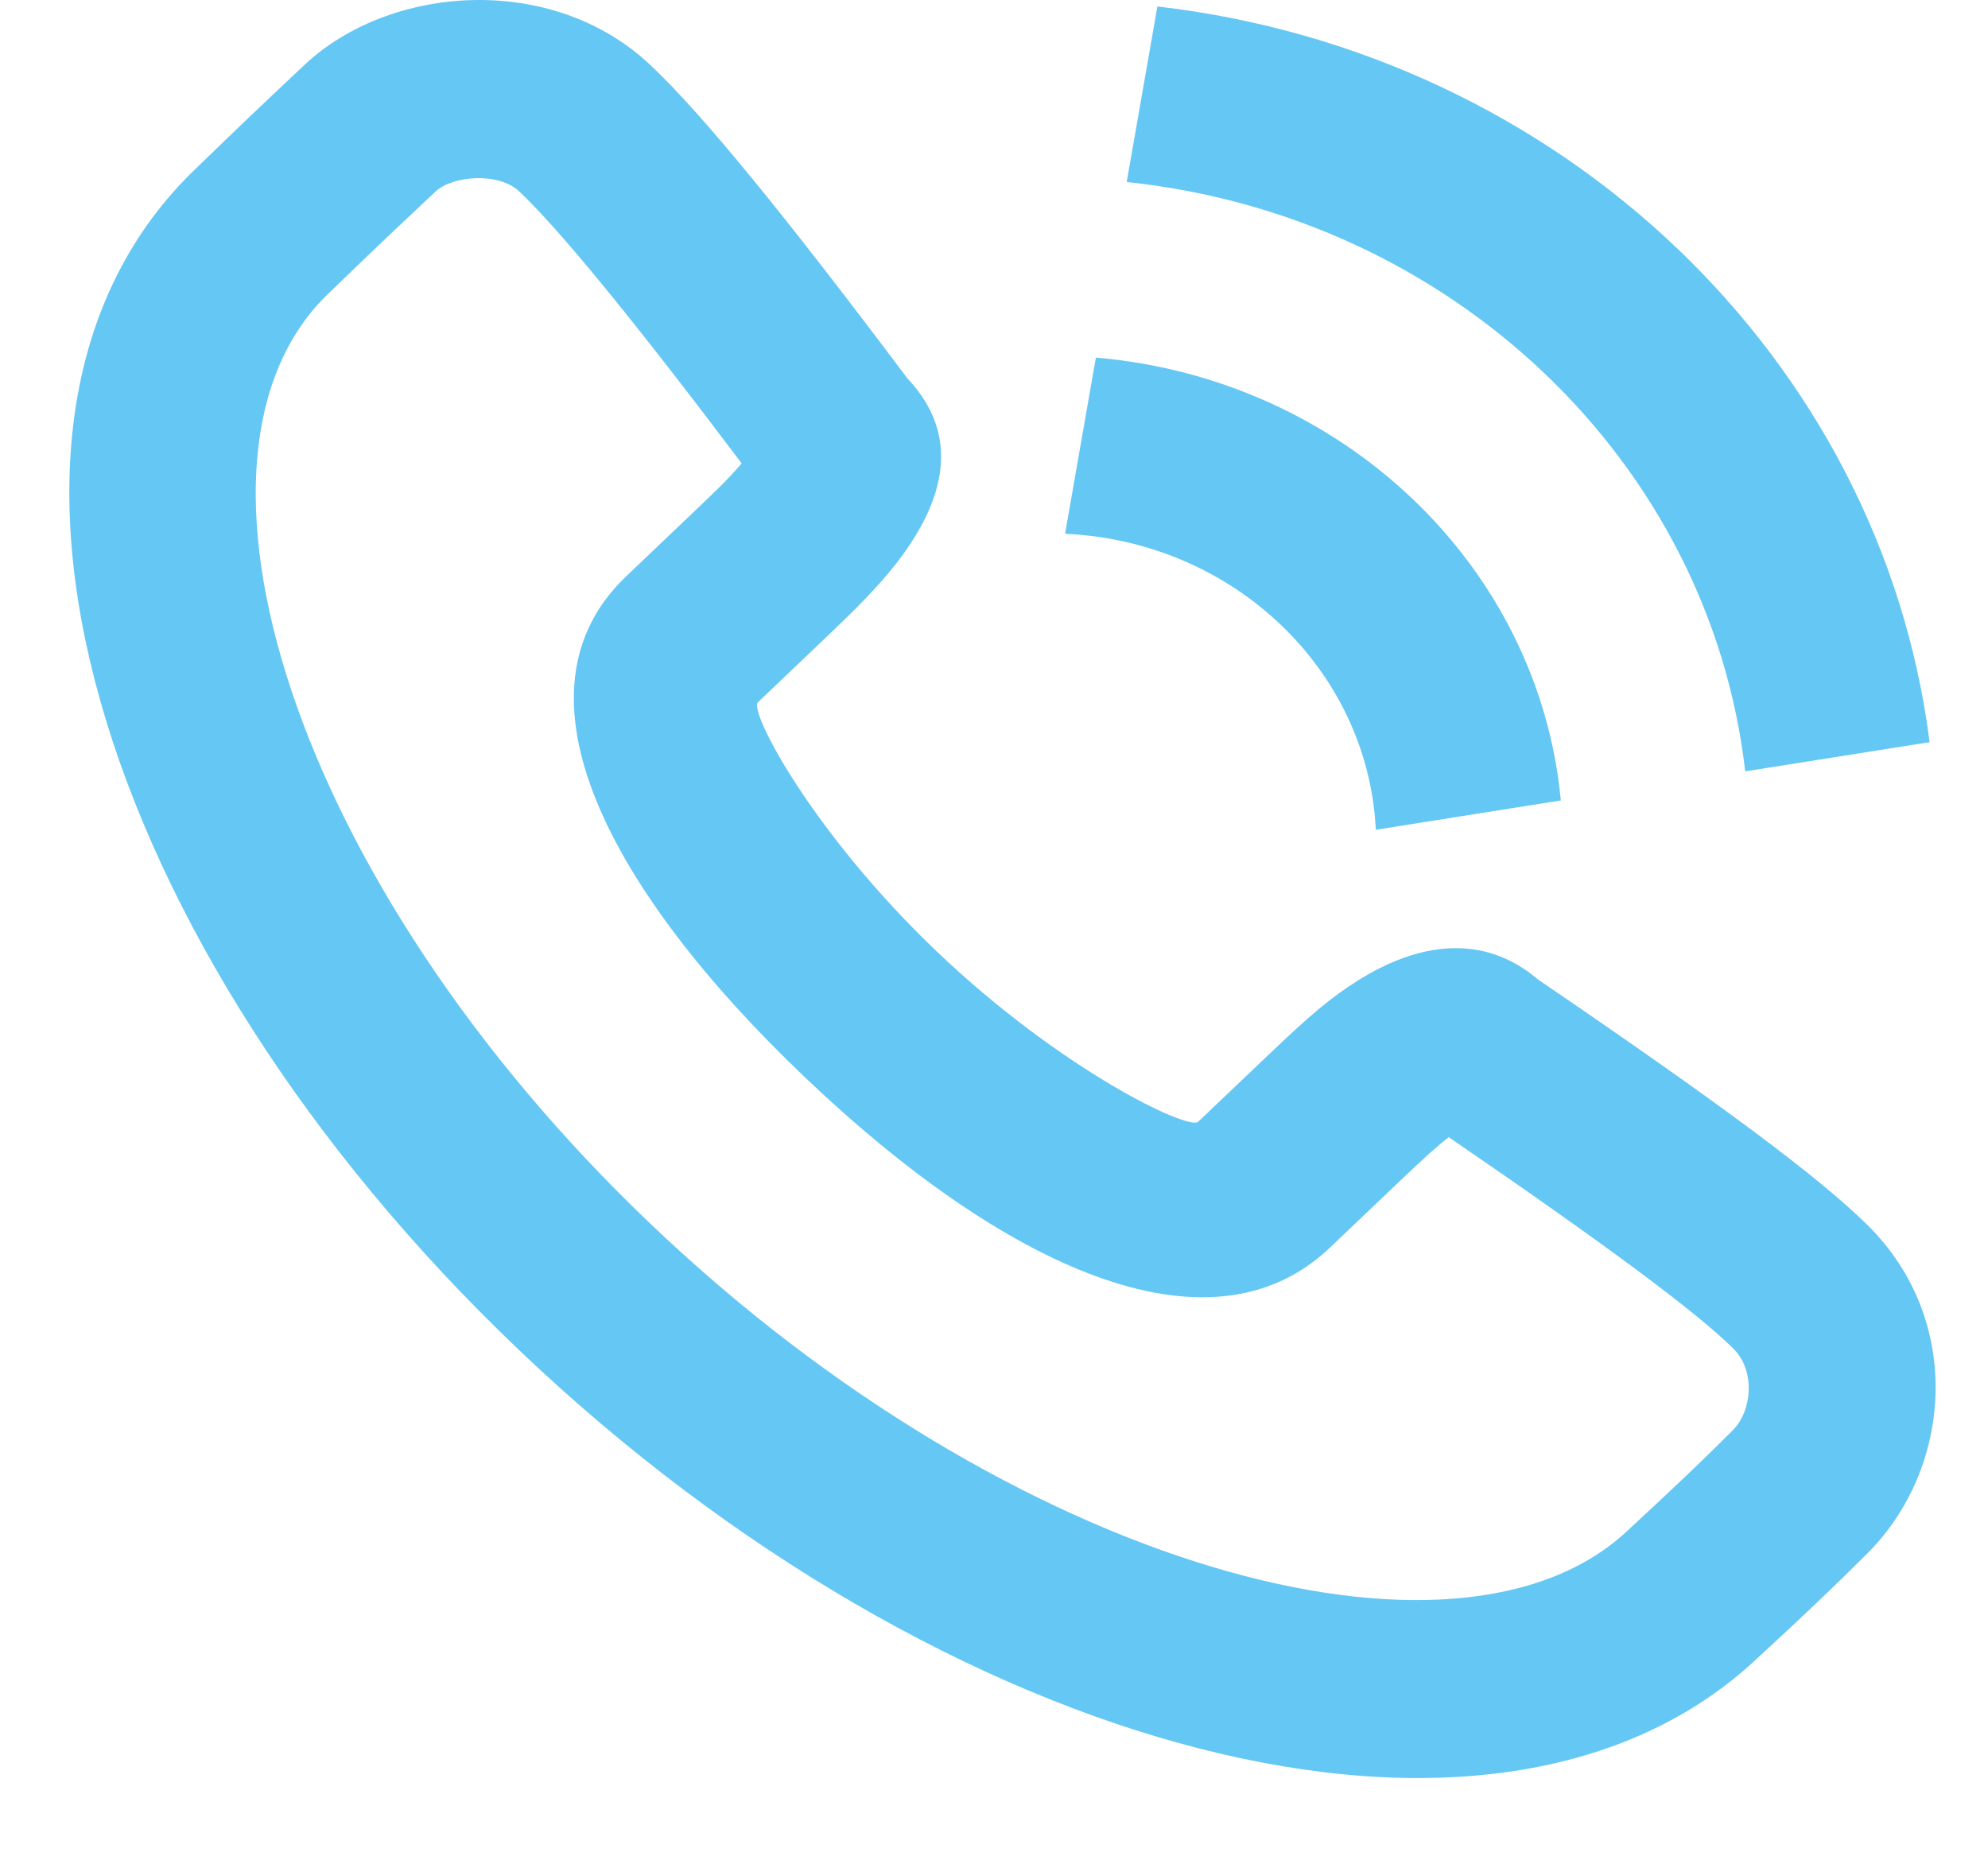 <?xml version="1.0" encoding="UTF-8"?> <svg xmlns="http://www.w3.org/2000/svg" width="16" height="15" viewBox="0 0 16 15" fill="none"> <path fill-rule="evenodd" clip-rule="evenodd" d="M7.213 4.535C7.602 4.035 7.742 3.509 7.302 3.044C6.314 1.728 5.65 0.914 5.233 0.522C4.441 -0.223 3.138 -0.123 2.452 0.521C2.084 0.867 1.959 0.986 1.581 1.352C-0.526 3.36 0.759 7.606 4.175 10.863C7.59 14.119 12.047 15.344 14.158 13.332C14.508 13.011 14.803 12.729 15.036 12.495C15.708 11.818 15.81 10.632 15.032 9.861C14.633 9.466 13.818 8.864 12.377 7.882C11.937 7.507 11.414 7.588 10.934 7.888C10.704 8.032 10.536 8.178 10.219 8.48L9.643 9.028C9.567 9.101 8.538 8.61 7.539 7.657C6.54 6.704 6.024 5.723 6.1 5.652L6.676 5.103C6.776 5.007 6.824 4.96 6.886 4.899C7.014 4.77 7.121 4.653 7.213 4.535ZM10.705 10.04L11.28 9.492C11.455 9.325 11.568 9.223 11.66 9.152C12.921 10.015 13.652 10.558 13.95 10.853C14.13 11.031 14.102 11.354 13.946 11.511C13.73 11.728 13.45 11.995 13.107 12.311C11.741 13.612 8.144 12.623 5.237 9.851C2.329 7.079 1.291 3.651 2.646 2.36C3.023 1.995 3.143 1.882 3.506 1.541C3.642 1.413 4.013 1.384 4.178 1.54C4.499 1.842 5.094 2.568 5.969 3.729C5.924 3.783 5.868 3.843 5.799 3.912C5.748 3.963 5.706 4.003 5.614 4.091L5.039 4.639C4.06 5.572 4.893 7.158 6.477 8.669C8.06 10.178 9.726 10.973 10.705 10.04ZM9.315 0.052C12.562 0.427 15.136 2.88 15.53 5.973L14.046 6.208C13.76 3.717 11.683 1.738 9.068 1.465L9.315 0.052ZM8.82 2.878C10.804 3.047 12.384 4.552 12.562 6.442L11.073 6.678C11.01 5.39 9.925 4.356 8.572 4.296L8.82 2.878Z" fill="#65C7F4"></path> </svg> 